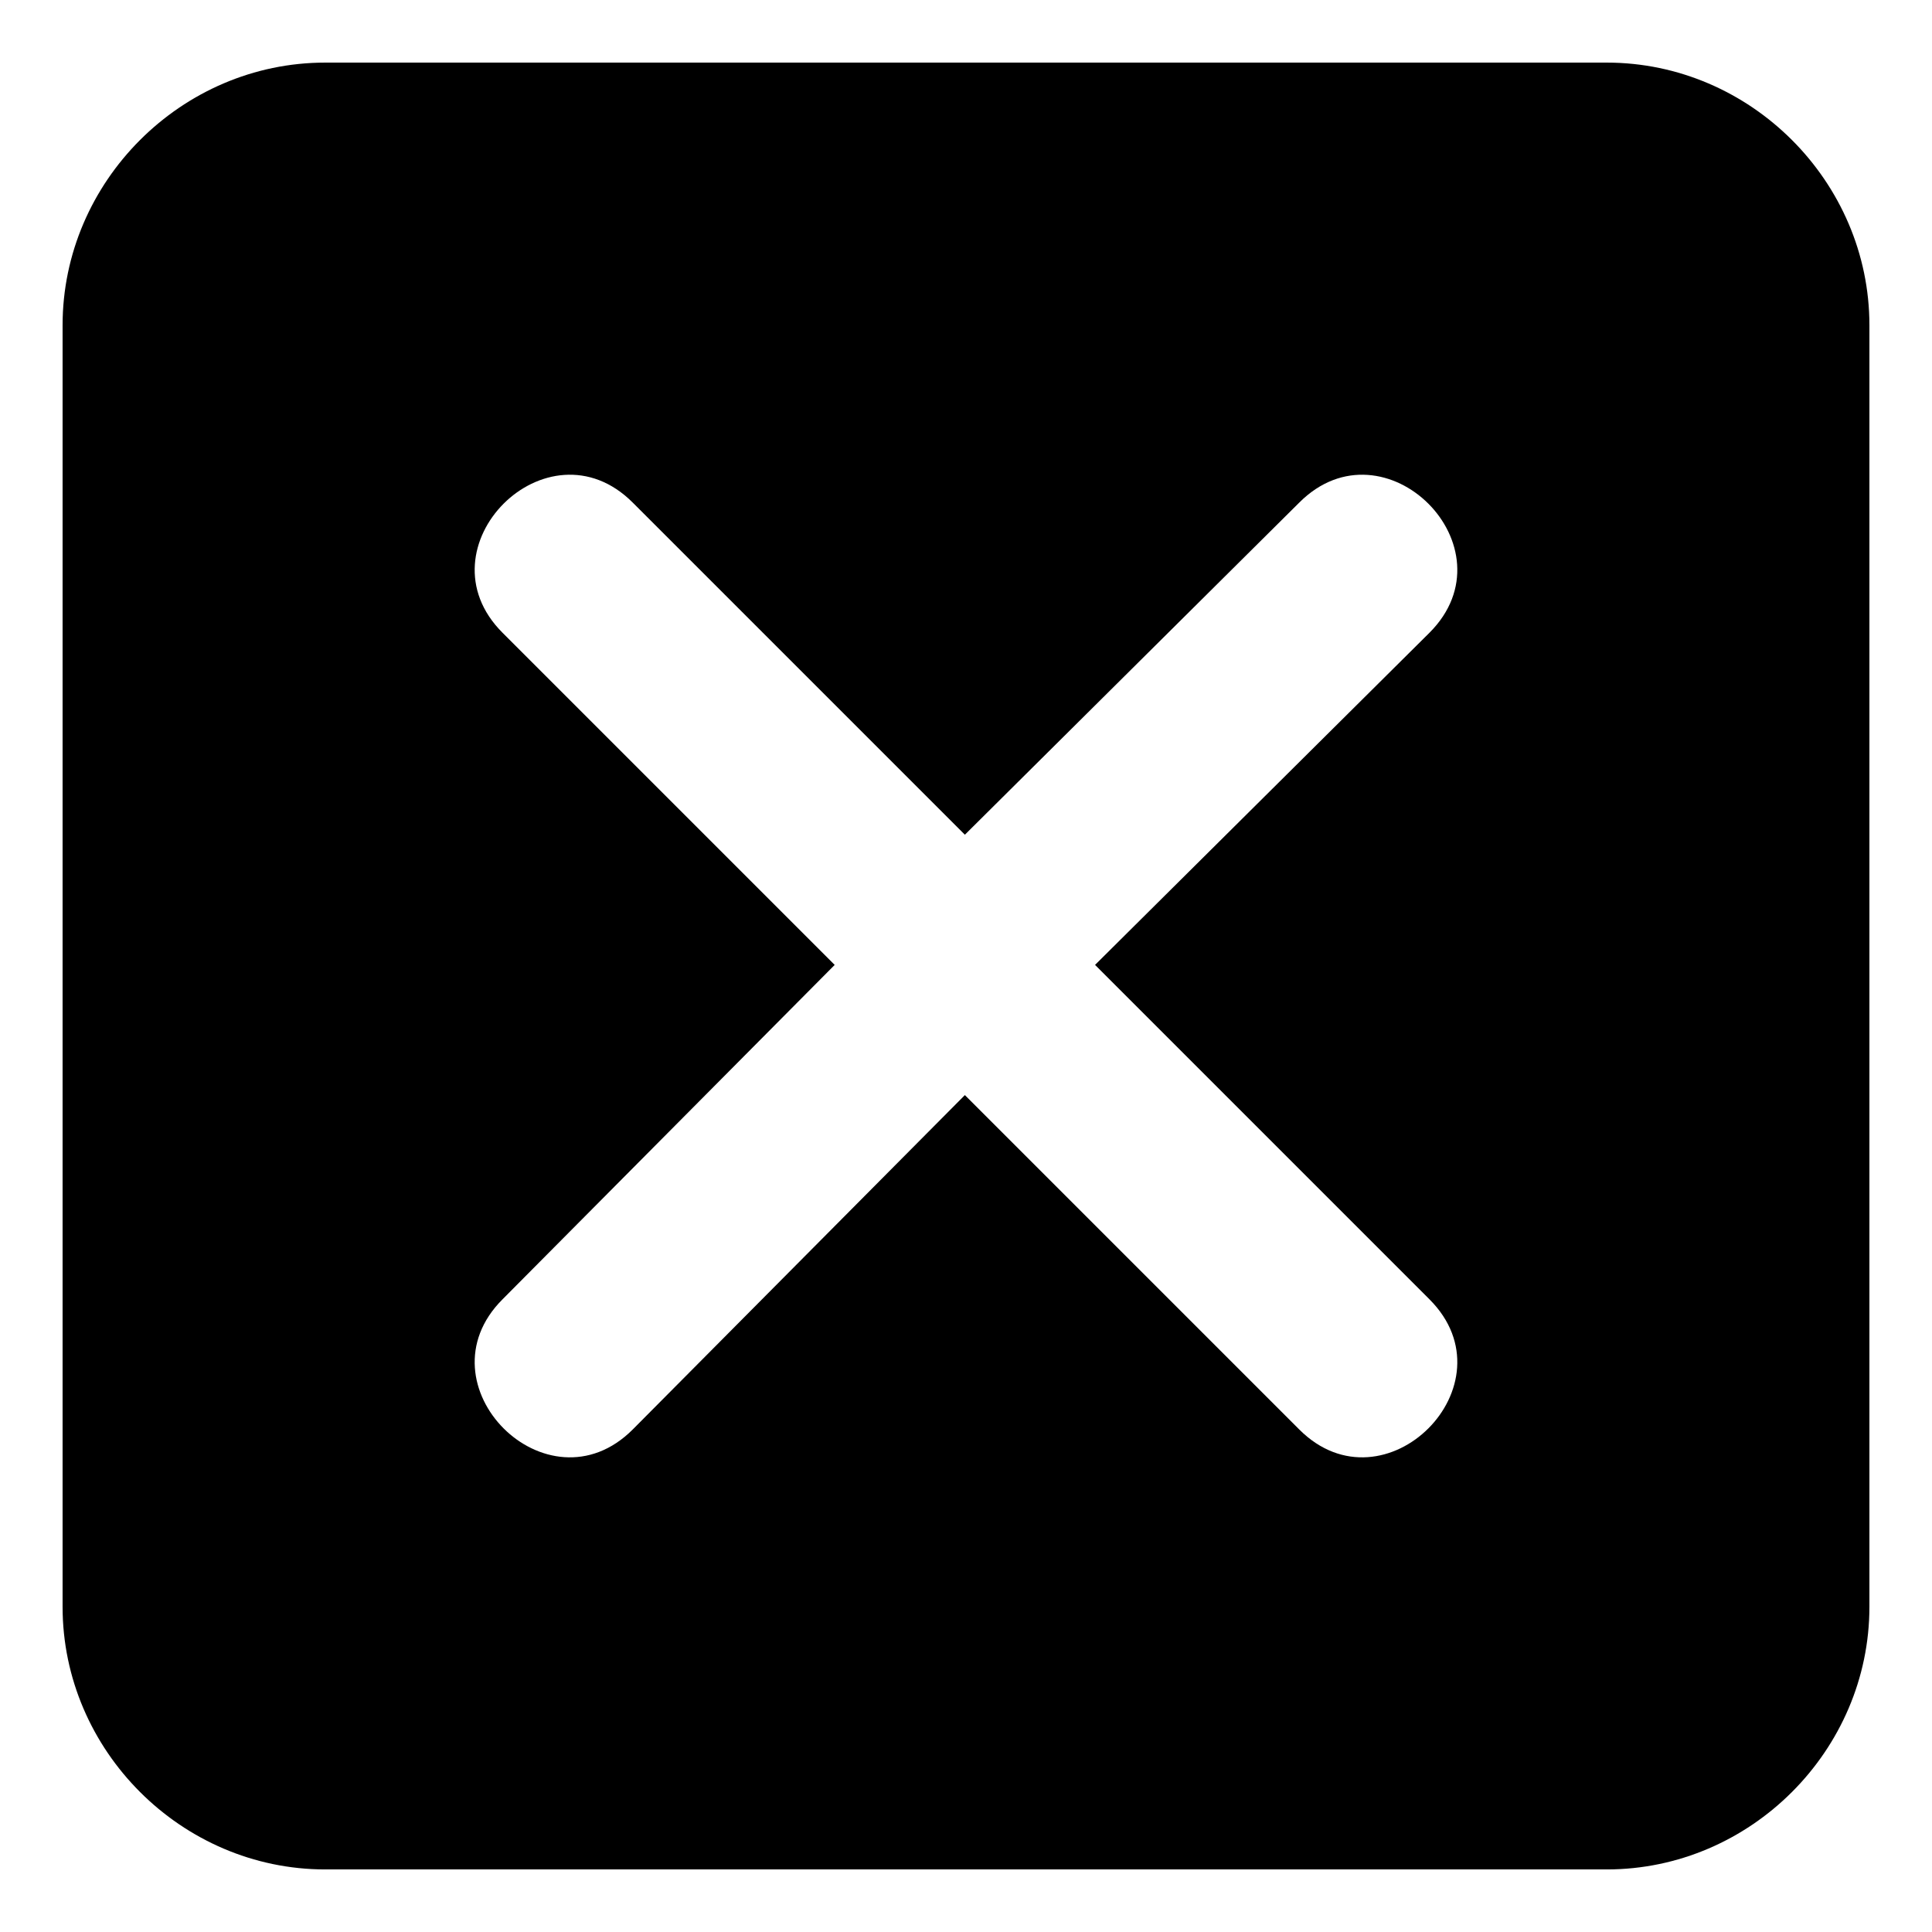 <?xml version="1.0" encoding="UTF-8"?>
<!-- Uploaded to: ICON Repo, www.iconrepo.com, Generator: ICON Repo Mixer Tools -->
<svg fill="#000000" width="800px" height="800px" version="1.1" viewBox="144 144 512 512" xmlns="http://www.w3.org/2000/svg">
 <path d="m230.18 160.59h339.64c38.066 0 69.594 31.523 69.594 69.594v339.64c0 38.066-31.523 69.594-69.594 69.594h-339.64c-38.066 0-69.594-31.523-69.594-69.594v-339.64c0-38.066 31.523-69.594 69.594-69.594zm169.52 273.62-88.031 88.629c-22.602 22.602-57.102-11.895-34.5-34.5l88.031-88.629-88.031-88.031c-22.602-22.602 11.895-57.102 34.5-34.5l88.031 88.031 88.629-88.031c22.602-22.602 57.102 11.895 34.5 34.5l-88.629 88.031 88.629 88.629c22.602 22.602-11.895 57.102-34.5 34.5z" fill-rule="evenodd"/>
</svg>